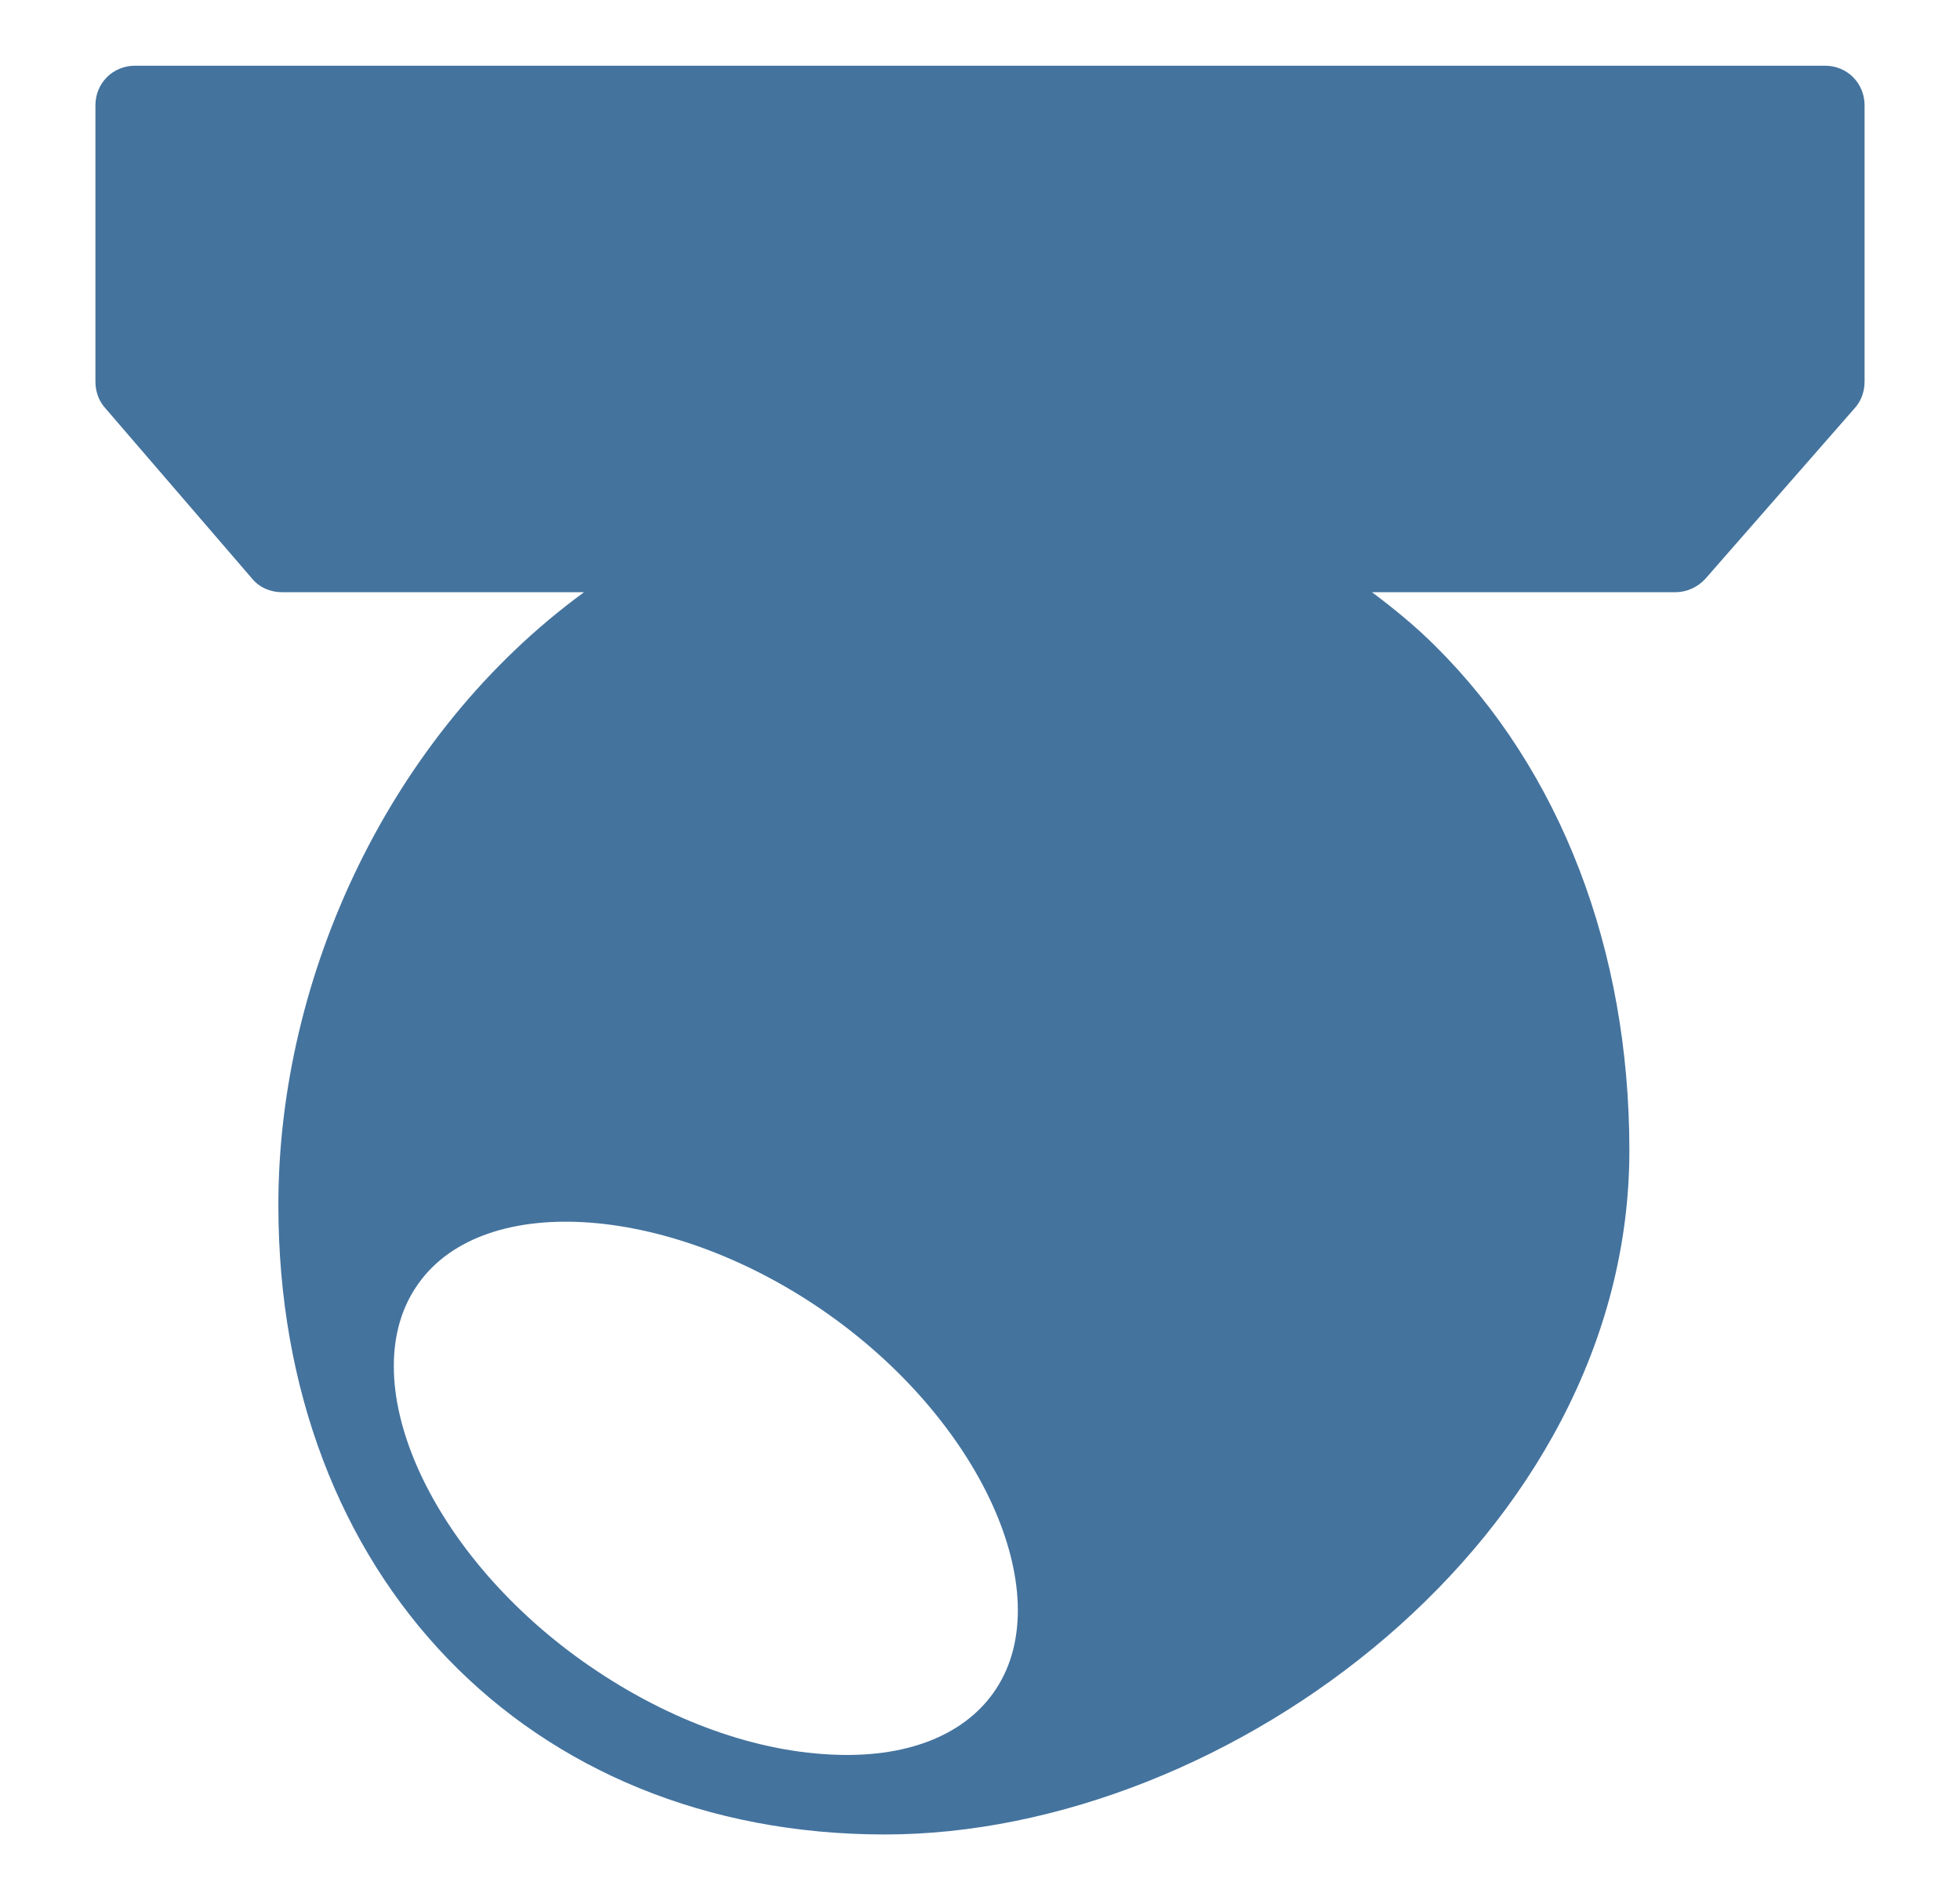 <?xml version="1.0" encoding="UTF-8"?>
<svg width="33px" height="32px" viewBox="0 0 24 24" version="1.1" fill="#44739e" xmlns="http://www.w3.org/2000/svg" xmlns:xlink="http://www.w3.org/1999/xlink">
            <path d="M22.67,0.83H1.33c-0.28,0-0.5,0.22-0.5,0.5v3.49c0,0.12,0.04,0.24,0.12,0.33l1.86,2.16c0.09,0.11,0.23,0.17,0.38,0.17H7 c-2.45,1.79-3.86,4.84-3.86,7.74c0,4.68,3.15,7.95,7.66,7.95c4.35,0,9.4-3.77,9.4-8.64c0-2.54-0.87-4.8-2.45-6.37 c-0.25-0.25-0.52-0.47-0.8-0.68h3.83c0.14,0,0.28-0.06,0.38-0.17l1.89-2.16c0.08-0.09,0.12-0.21,0.12-0.33V1.33 C23.17,1.05,22.95,0.83,22.67,0.83z M12.17,21.38c-0.39,0.55-1.12,0.83-2.06,0.78c-1.02-0.05-2.13-0.47-3.13-1.18 c-1.97-1.4-2.92-3.59-2.07-4.77c0.84-1.18,3.22-1,5.19,0.4S13.01,20.2,12.17,21.38z"/>

</svg>